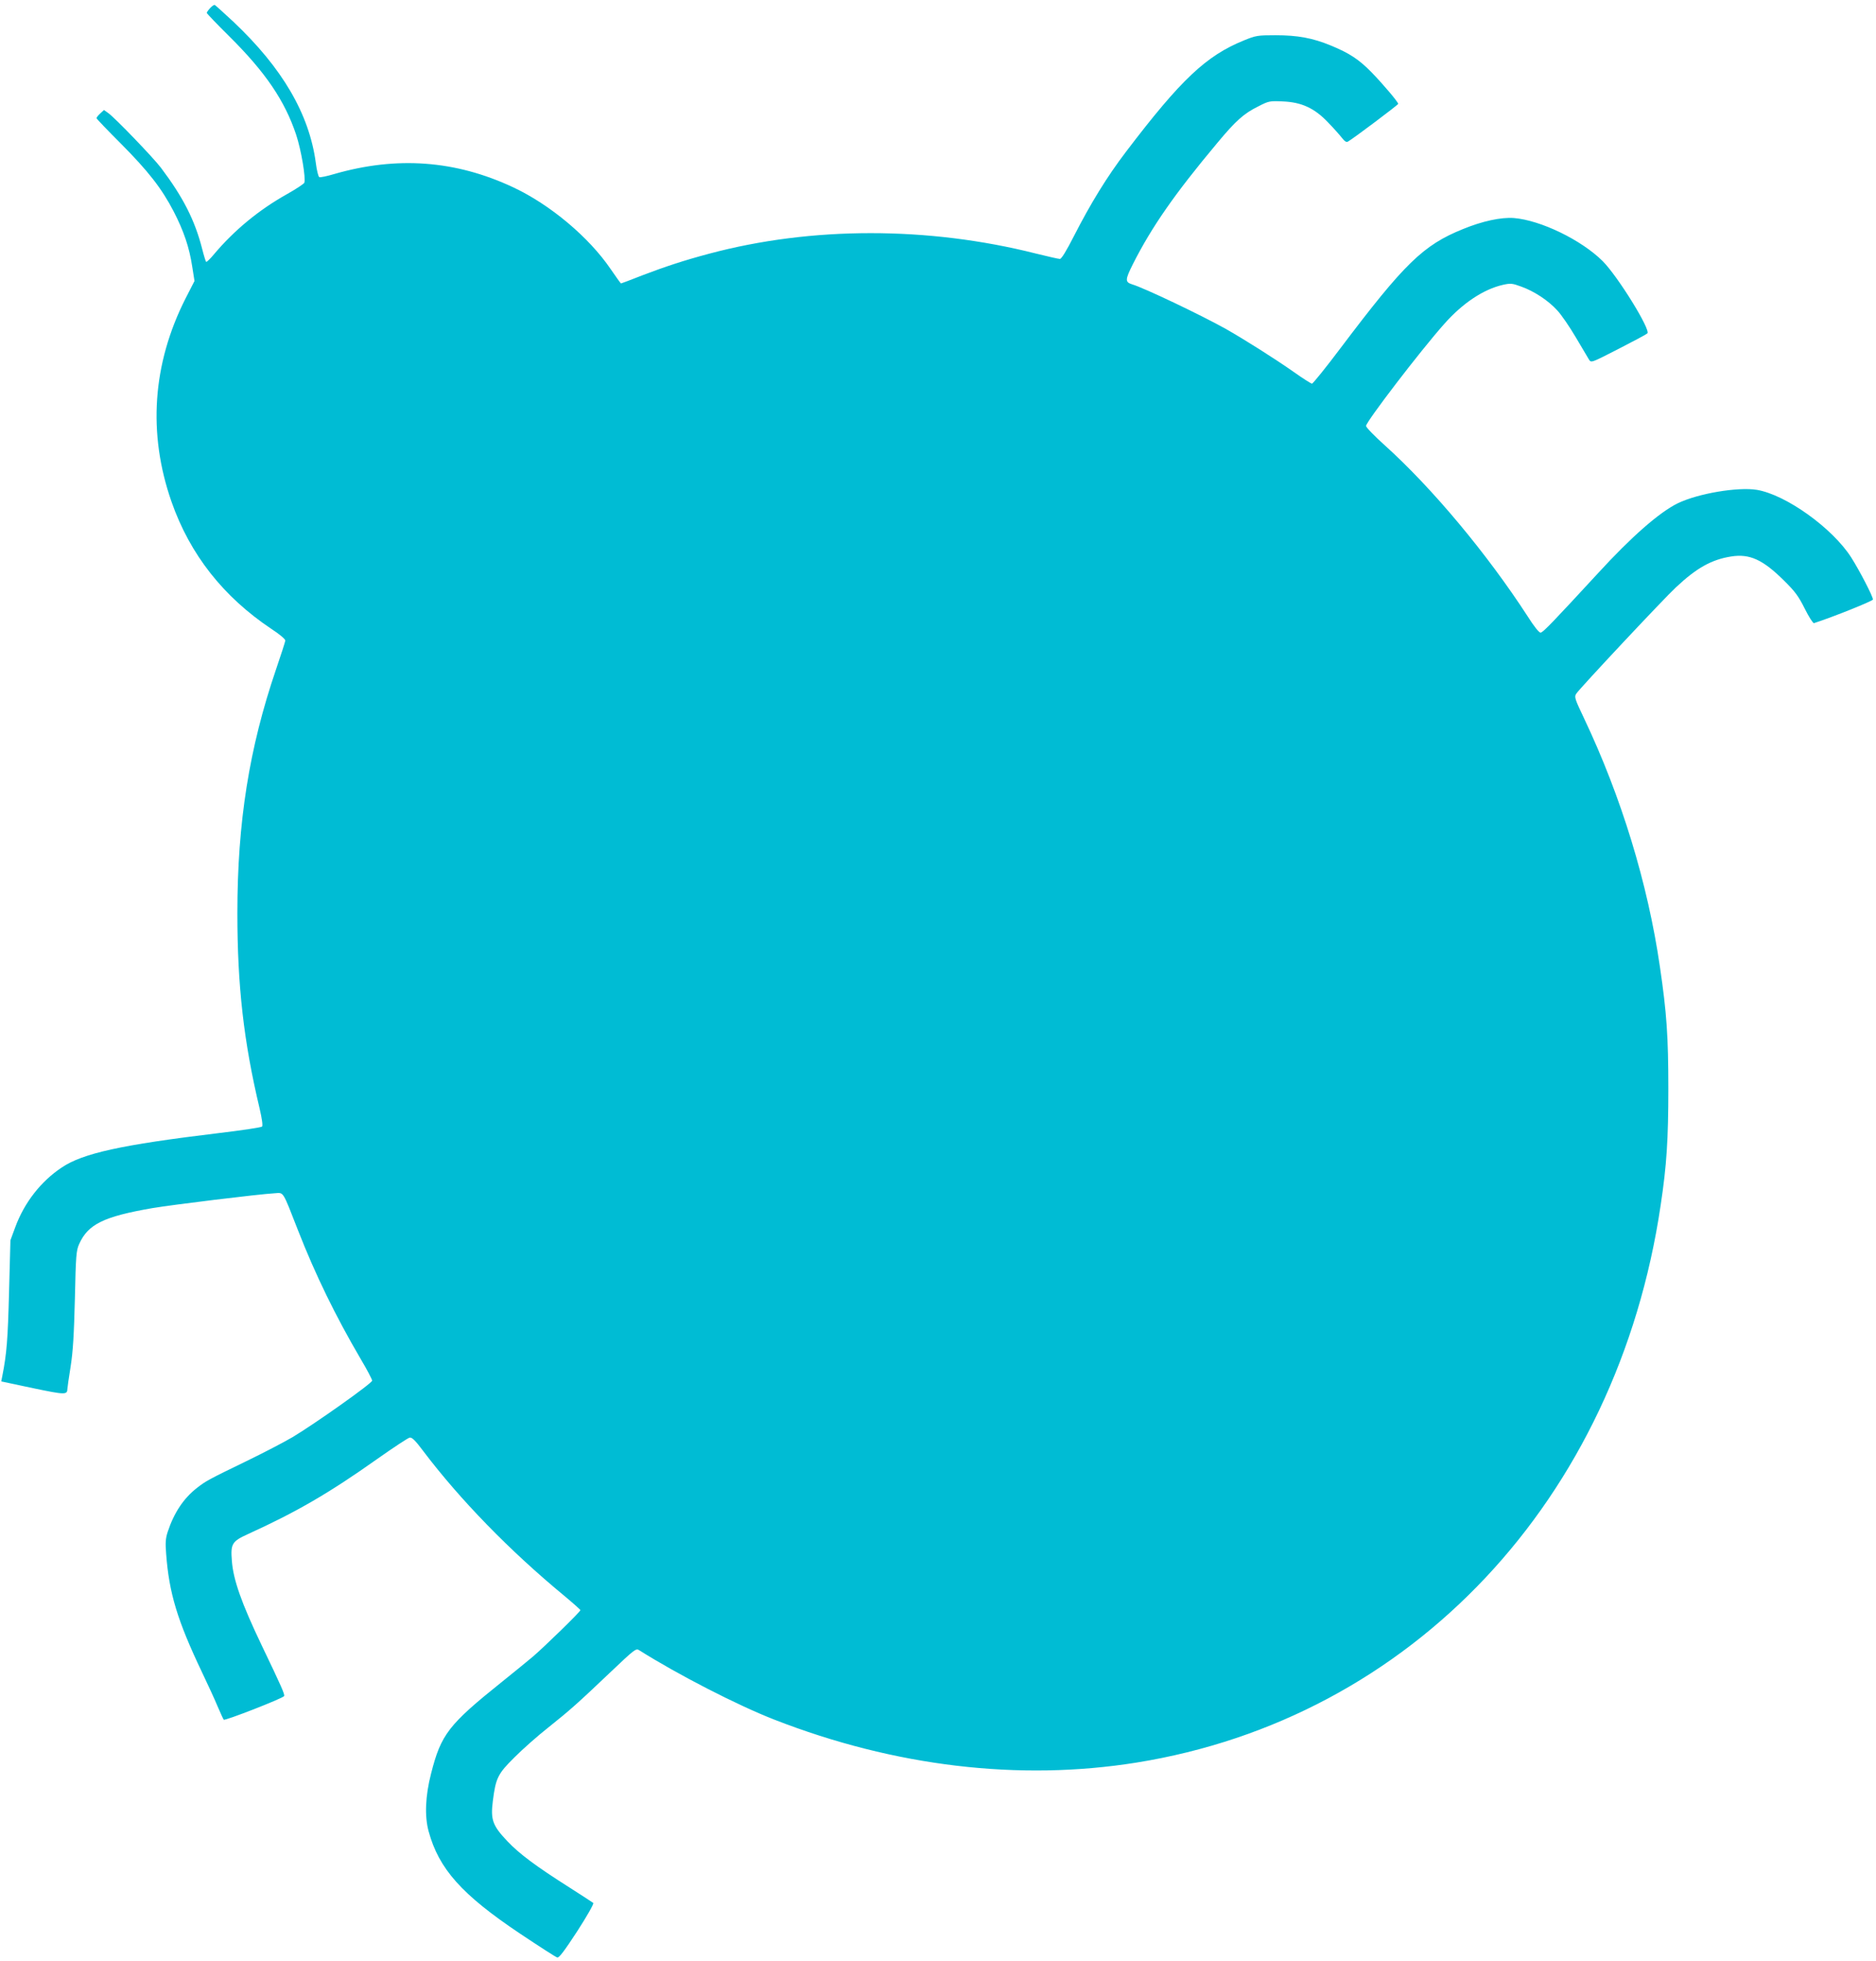 <?xml version="1.0" standalone="no"?>
<!DOCTYPE svg PUBLIC "-//W3C//DTD SVG 20010904//EN"
 "http://www.w3.org/TR/2001/REC-SVG-20010904/DTD/svg10.dtd">
<svg version="1.0" xmlns="http://www.w3.org/2000/svg"
 width="1225pt" height="1280pt" viewBox="0 0 1225 1280"
 preserveAspectRatio="xMidYMid meet">
<g transform="translate(0,1280) scale(0.1,-0.1)"
fill="#00bcd4" stroke="none">
<path d="M1372 12747 c-12 -13 -22 -27 -22 -31 0 -4 67 -74 148 -154 236 -234
362 -420 436 -642 33 -100 64 -284 53 -313 -3 -7 -54 -41 -113 -74 -184 -103
-346 -237 -477 -393 -25 -30 -48 -52 -51 -49 -3 3 -15 41 -26 85 -48 188 -125
338 -269 529 -50 66 -299 325 -344 357 l-28 20 -25 -23 c-13 -12 -24 -26 -24
-30 0 -4 71 -78 158 -165 179 -180 267 -292 346 -444 66 -128 102 -234 121
-359 l15 -95 -59 -115 c-216 -427 -247 -880 -91 -1326 121 -345 339 -621 654
-831 51 -33 90 -66 89 -75 -1 -8 -28 -93 -61 -189 -175 -513 -252 -997 -252
-1590 0 -473 41 -838 145 -1274 16 -69 22 -113 16 -119 -5 -5 -135 -25 -288
-43 -631 -76 -882 -131 -1020 -224 -137 -91 -245 -230 -304 -391 l-31 -84 -9
-340 c-8 -307 -15 -399 -44 -546 l-7 -35 207 -44 c211 -44 224 -44 225 -5 0 6
9 71 21 145 16 102 22 211 28 445 6 282 9 314 28 356 58 129 160 179 478 234
131 22 691 91 799 97 60 4 49 21 152 -242 113 -289 244 -558 410 -841 41 -69
74 -132 74 -140 0 -17 -373 -281 -520 -369 -58 -34 -193 -104 -300 -156 -252
-122 -266 -130 -325 -176 -87 -68 -149 -162 -190 -286 -14 -43 -16 -71 -10
-145 19 -254 73 -433 232 -767 38 -80 85 -181 103 -225 19 -44 37 -84 41 -89
8 -8 385 139 394 154 6 10 -15 58 -147 333 -130 272 -185 426 -194 550 -9 111
1 127 104 174 317 144 531 268 847 492 105 74 199 136 210 138 15 3 36 -17 89
-88 240 -317 563 -649 919 -943 59 -49 107 -92 107 -95 0 -10 -232 -236 -310
-303 -36 -30 -126 -104 -200 -163 -351 -281 -400 -344 -465 -600 -38 -147 -43
-280 -16 -378 67 -245 216 -412 595 -666 126 -84 236 -155 245 -157 12 -3 47
44 130 171 64 99 110 180 105 185 -5 4 -74 49 -154 100 -221 140 -328 220
-406 302 -98 103 -111 141 -96 262 19 151 32 178 141 286 53 53 152 141 221
195 145 116 187 153 408 363 155 147 165 155 185 142 252 -159 641 -359 882
-453 787 -307 1602 -403 2365 -281 1797 288 3140 1715 3424 3639 39 258 50
429 50 760 0 342 -11 496 -55 795 -79 544 -252 1109 -496 1623 -61 128 -64
139 -50 160 22 34 575 624 650 693 136 128 234 182 361 202 121 19 207 -20
346 -158 72 -71 94 -101 135 -183 27 -54 54 -96 60 -94 127 41 385 145 385
154 0 21 -88 190 -142 275 -123 192 -426 409 -616 441 -126 20 -385 -24 -517
-88 -120 -59 -302 -218 -521 -457 -289 -313 -358 -386 -374 -387 -10 -1 -44
42 -85 107 -264 407 -623 837 -933 1116 -67 60 -122 117 -122 126 0 27 355
491 510 665 121 137 257 227 384 256 50 11 61 10 118 -11 85 -30 178 -91 237
-156 27 -29 81 -108 121 -176 40 -68 79 -133 86 -145 14 -22 15 -21 191 69 98
50 184 96 190 102 24 22 -193 373 -292 472 -139 138 -405 267 -580 281 -84 6
-205 -20 -332 -72 -260 -105 -382 -224 -798 -775 -97 -129 -182 -234 -188
-234 -7 1 -61 35 -120 77 -121 85 -322 212 -442 280 -163 91 -534 268 -612
291 -47 15 -47 29 5 133 122 241 271 456 549 788 123 148 175 194 270 241 68
35 75 36 160 32 122 -5 207 -44 295 -137 35 -36 75 -81 90 -100 19 -24 29 -31
40 -25 37 21 328 240 328 246 0 12 -98 128 -174 206 -81 83 -144 125 -266 175
-119 49 -216 67 -362 67 -116 0 -128 -2 -206 -34 -246 -100 -410 -254 -769
-726 -125 -164 -231 -337 -341 -552 -50 -98 -81 -148 -91 -148 -9 0 -79 16
-156 35 -704 178 -1466 178 -2135 -1 -162 -43 -289 -85 -433 -140 -76 -30
-140 -54 -142 -54 -2 0 -32 42 -67 93 -142 209 -396 422 -638 535 -376 176
-759 204 -1168 86 -47 -14 -90 -23 -97 -20 -6 2 -17 44 -23 94 -43 319 -219
619 -538 920 -63 59 -118 108 -122 110 -5 1 -18 -8 -30 -21z"/>
</g>
</svg>
